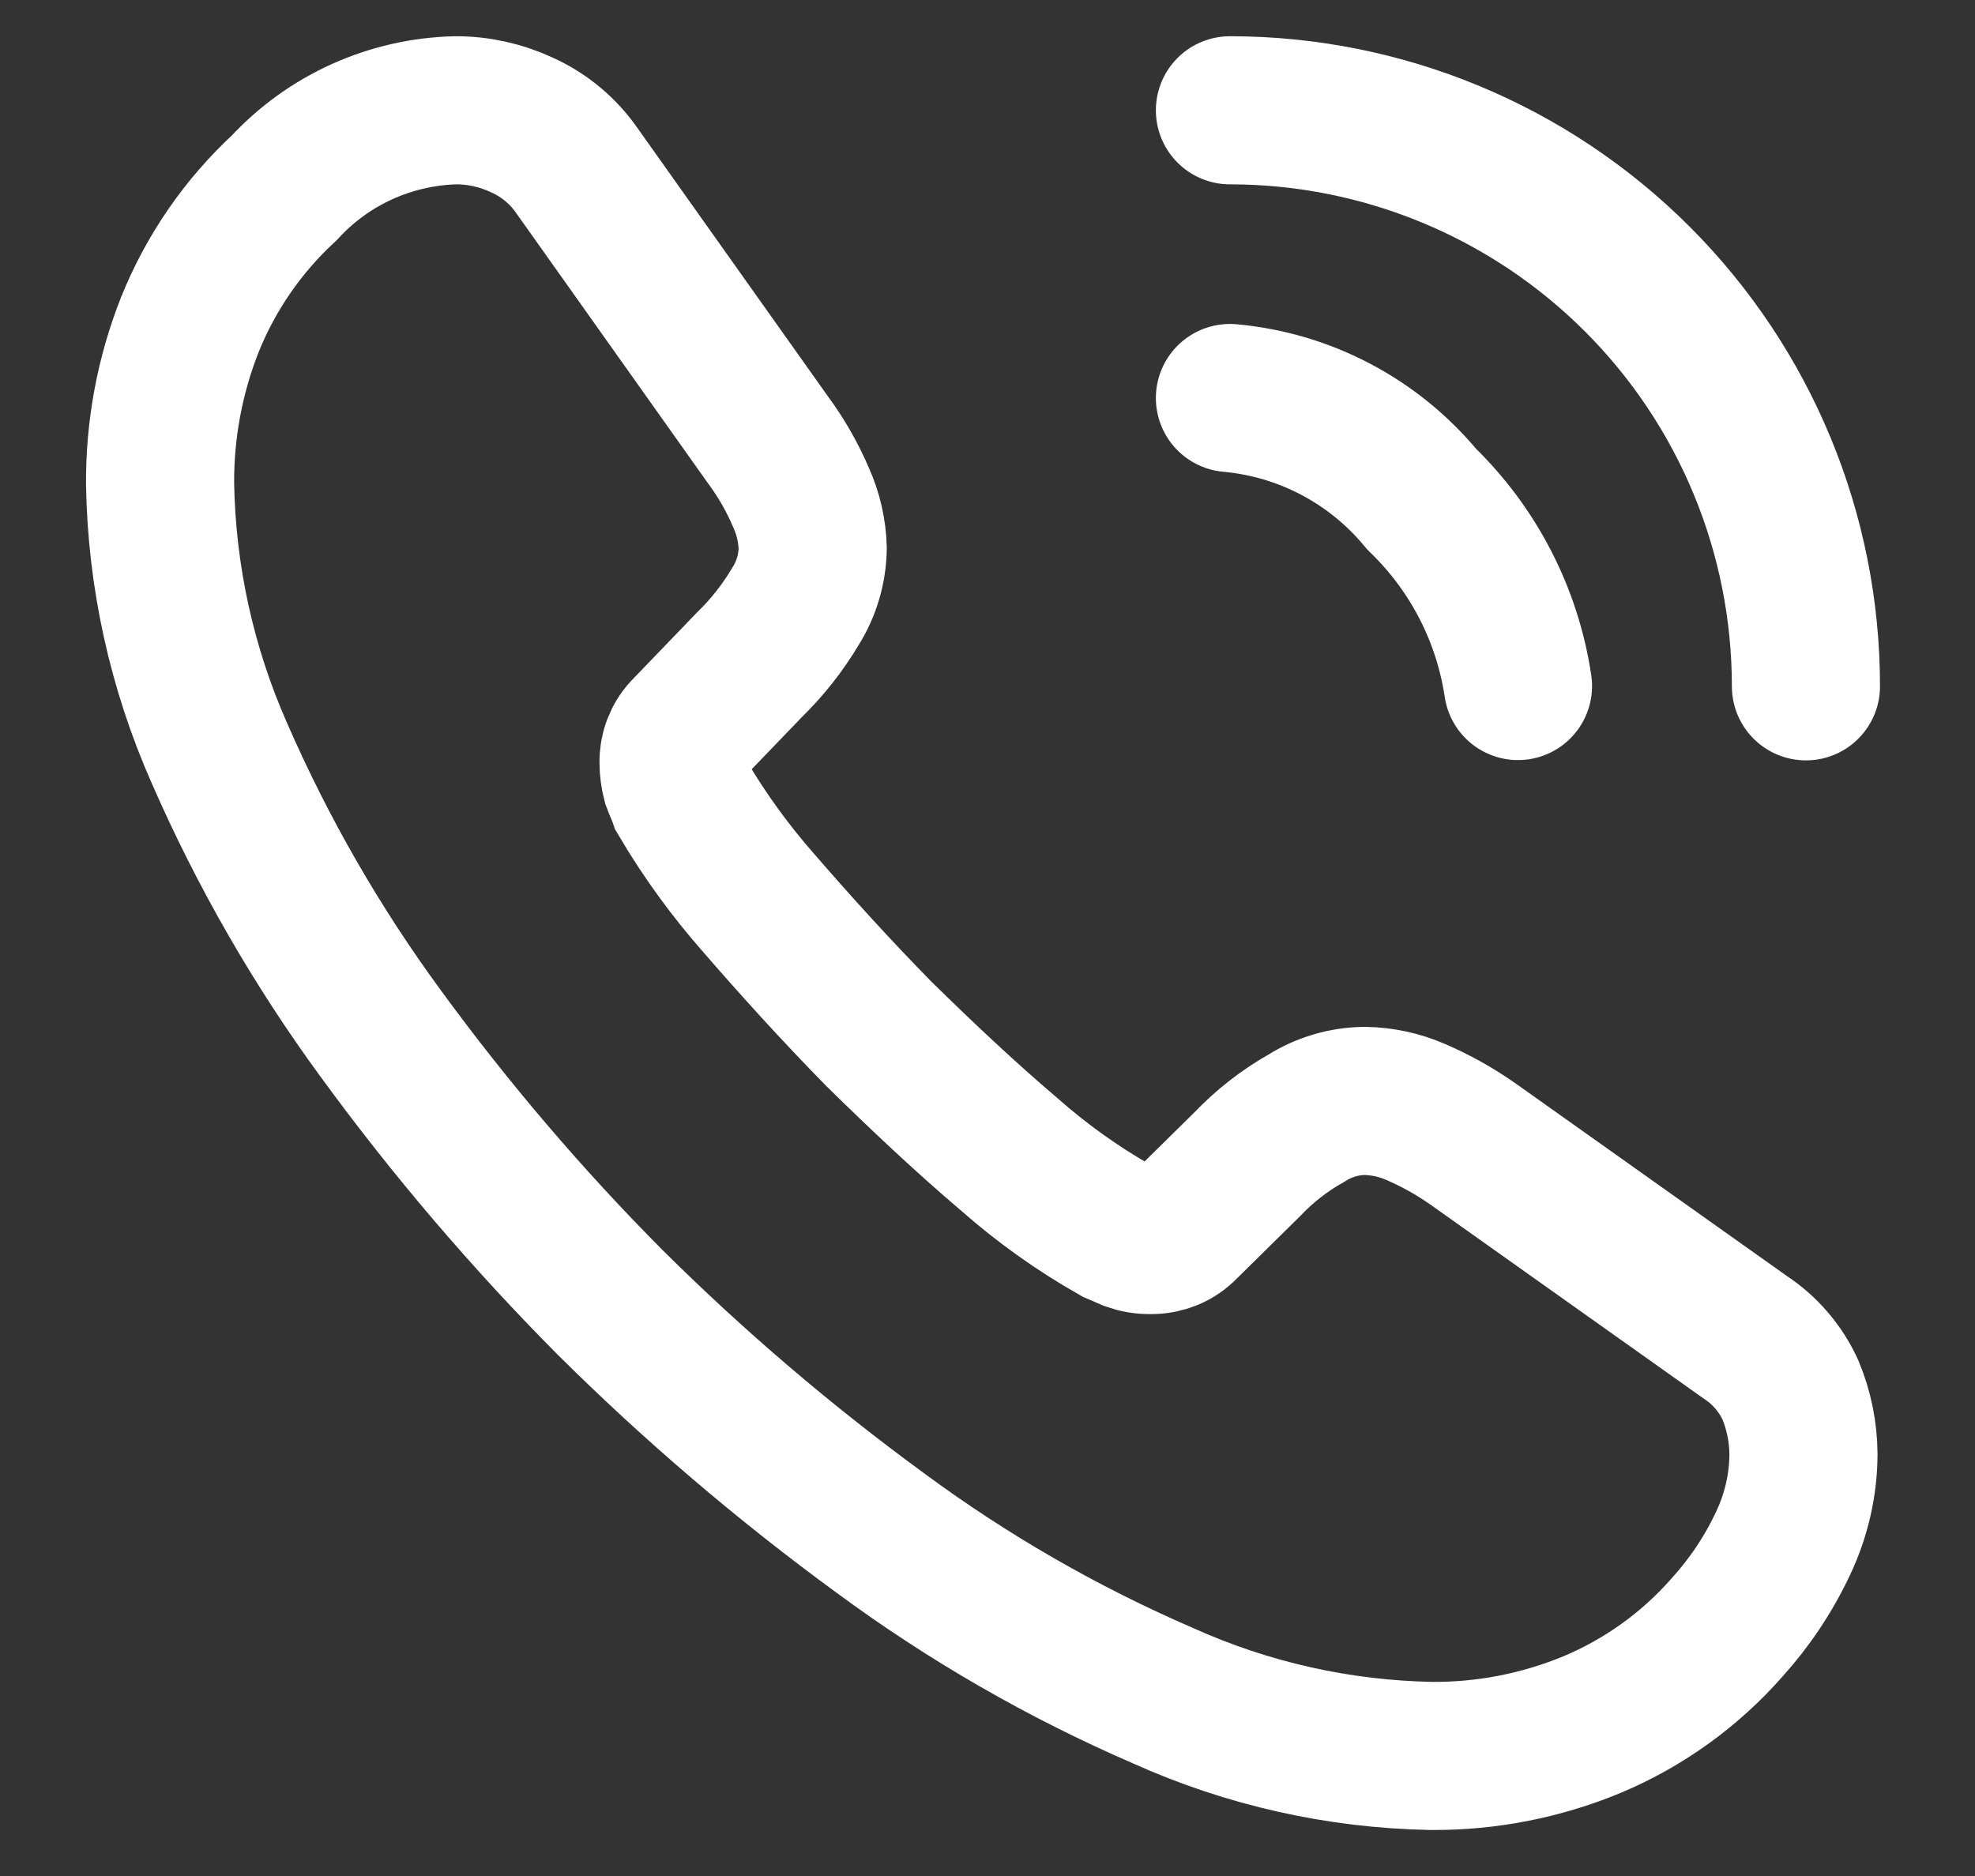 <svg width="20" height="19" viewBox="0 0 20 19" fill="none" xmlns="http://www.w3.org/2000/svg">
<rect x="0" y="0" width="20" height="19" fill="#333333" stroke="none"/>
<path d="M18.263 14.726C18.262 15.04 18.19 15.35 18.055 15.634C17.909 15.944 17.718 16.23 17.488 16.484C17.113 16.911 16.645 17.247 16.121 17.467C15.606 17.68 15.053 17.788 14.496 17.784C13.559 17.767 12.635 17.56 11.78 17.175C10.765 16.736 9.803 16.182 8.913 15.525C7.945 14.817 7.031 14.037 6.18 13.192C5.337 12.344 4.56 11.433 3.855 10.467C3.207 9.583 2.659 8.63 2.221 7.626C1.841 6.767 1.637 5.84 1.621 4.901C1.618 4.35 1.719 3.804 1.921 3.292C2.133 2.763 2.461 2.287 2.88 1.901C3.101 1.661 3.369 1.468 3.667 1.333C3.965 1.199 4.286 1.125 4.613 1.117C4.846 1.116 5.077 1.168 5.288 1.267C5.513 1.369 5.706 1.53 5.846 1.734L7.78 4.459C7.913 4.639 8.025 4.835 8.113 5.042C8.185 5.202 8.225 5.375 8.23 5.551C8.227 5.76 8.167 5.965 8.055 6.142C7.926 6.359 7.769 6.558 7.588 6.734L6.955 7.392C6.91 7.435 6.876 7.487 6.853 7.545C6.83 7.602 6.819 7.664 6.821 7.726C6.821 7.79 6.83 7.855 6.846 7.917C6.871 7.984 6.896 8.034 6.913 8.084C7.137 8.463 7.396 8.82 7.688 9.151C8.063 9.584 8.463 10.025 8.896 10.467C9.346 10.909 9.78 11.317 10.221 11.692C10.552 11.984 10.912 12.241 11.296 12.459C11.338 12.476 11.388 12.501 11.446 12.525C11.513 12.549 11.584 12.561 11.655 12.559C11.718 12.56 11.781 12.548 11.84 12.524C11.899 12.5 11.952 12.463 11.996 12.417L12.63 11.792C12.805 11.608 13.007 11.45 13.229 11.325C13.406 11.213 13.611 11.152 13.821 11.15C13.996 11.153 14.169 11.19 14.329 11.259C14.535 11.347 14.73 11.456 14.913 11.584L17.671 13.542C17.871 13.673 18.03 13.858 18.13 14.075C18.216 14.281 18.261 14.502 18.263 14.726Z" stroke="white" stroke-width="1.5"/>
<path d="M15.372 6.948C15.264 6.227 14.921 5.562 14.397 5.056C14.157 4.765 13.862 4.525 13.529 4.349C13.195 4.173 12.831 4.065 12.455 4.031" stroke="white" stroke-width="1.5" stroke-linecap="round" stroke-linejoin="round"/>
<path d="M18.288 6.951C18.288 5.403 17.674 3.92 16.58 2.826C15.486 1.732 14.002 1.117 12.455 1.117" stroke="white" stroke-width="1.5" stroke-linecap="round" stroke-linejoin="round"/>
</svg>
